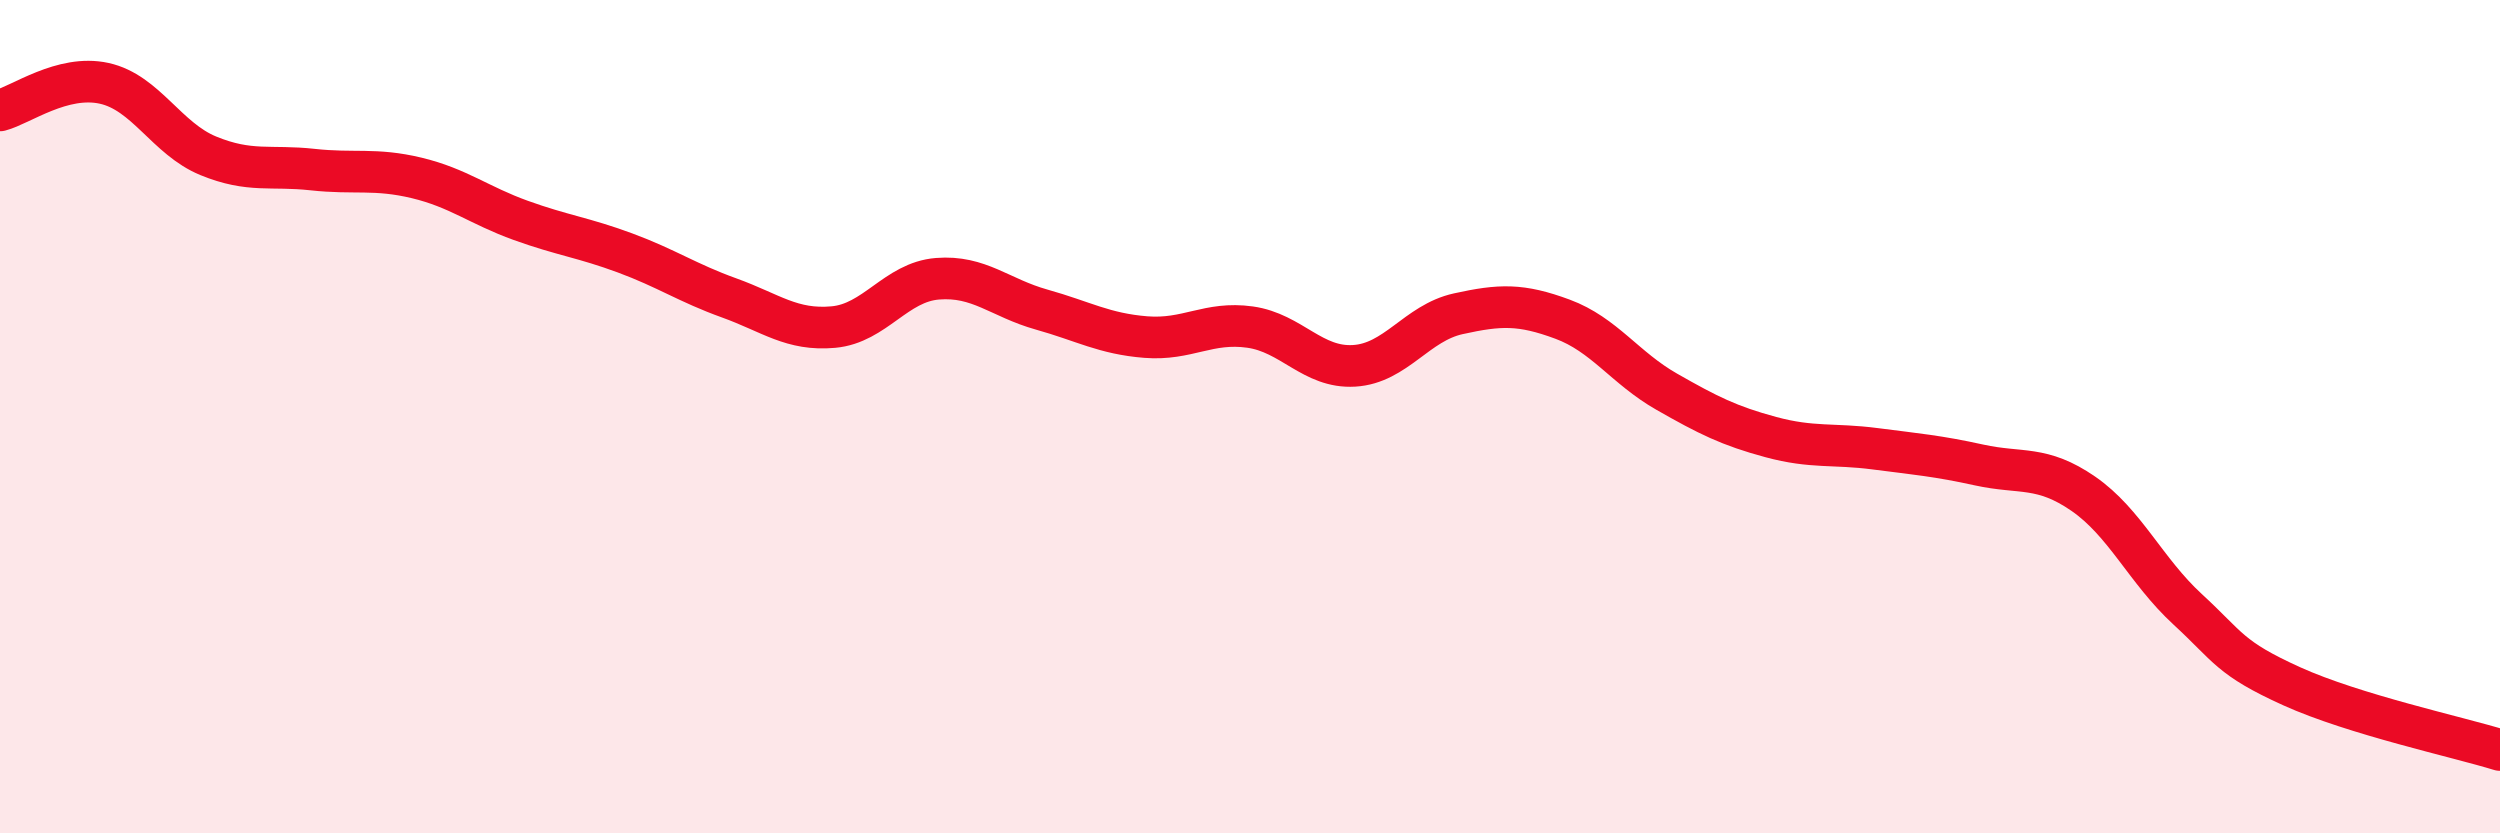 
    <svg width="60" height="20" viewBox="0 0 60 20" xmlns="http://www.w3.org/2000/svg">
      <path
        d="M 0,2.65 C 0.5,2.52 1.5,1.78 2.5,2 C 3.5,2.22 4,3.33 5,3.74 C 6,4.15 6.5,3.96 7.5,4.07 C 8.5,4.18 9,4.03 10,4.27 C 11,4.51 11.5,4.93 12.5,5.29 C 13.5,5.65 14,5.7 15,6.07 C 16,6.44 16.5,6.79 17.5,7.15 C 18.5,7.51 19,7.94 20,7.85 C 21,7.76 21.5,6.77 22.5,6.69 C 23.5,6.61 24,7.15 25,7.43 C 26,7.71 26.5,8.01 27.5,8.09 C 28.5,8.17 29,7.71 30,7.85 C 31,7.99 31.5,8.84 32.5,8.78 C 33.5,8.72 34,7.75 35,7.53 C 36,7.31 36.5,7.29 37.5,7.66 C 38.5,8.03 39,8.83 40,9.4 C 41,9.97 41.5,10.22 42.5,10.49 C 43.5,10.76 44,10.64 45,10.77 C 46,10.9 46.5,10.94 47.5,11.16 C 48.5,11.38 49,11.16 50,11.85 C 51,12.54 51.5,13.7 52.5,14.62 C 53.5,15.54 53.5,15.79 55,16.47 C 56.5,17.15 59,17.69 60,18L60 20L0 20Z"
        fill="#EB0A25"
        opacity="0.1"
        stroke-linecap="round"
        stroke-linejoin="round"
      />
      <path
        d="M 0,2.65 C 0.5,2.52 1.5,1.78 2.5,2 C 3.5,2.22 4,3.33 5,3.74 C 6,4.15 6.5,3.96 7.5,4.07 C 8.5,4.18 9,4.03 10,4.27 C 11,4.51 11.5,4.93 12.5,5.29 C 13.5,5.65 14,5.7 15,6.07 C 16,6.44 16.5,6.79 17.5,7.15 C 18.5,7.51 19,7.94 20,7.85 C 21,7.76 21.5,6.77 22.5,6.69 C 23.5,6.61 24,7.15 25,7.43 C 26,7.71 26.5,8.01 27.5,8.09 C 28.5,8.17 29,7.71 30,7.85 C 31,7.99 31.5,8.84 32.5,8.78 C 33.5,8.72 34,7.75 35,7.53 C 36,7.31 36.5,7.29 37.5,7.66 C 38.5,8.03 39,8.83 40,9.4 C 41,9.97 41.5,10.22 42.5,10.49 C 43.5,10.76 44,10.64 45,10.77 C 46,10.9 46.5,10.94 47.5,11.16 C 48.5,11.38 49,11.16 50,11.85 C 51,12.54 51.5,13.7 52.5,14.62 C 53.5,15.54 53.5,15.79 55,16.47 C 56.5,17.15 59,17.69 60,18"
        stroke="#EB0A25"
        stroke-width="1"
        fill="none"
        stroke-linecap="round"
        stroke-linejoin="round"
      />
    </svg>
  